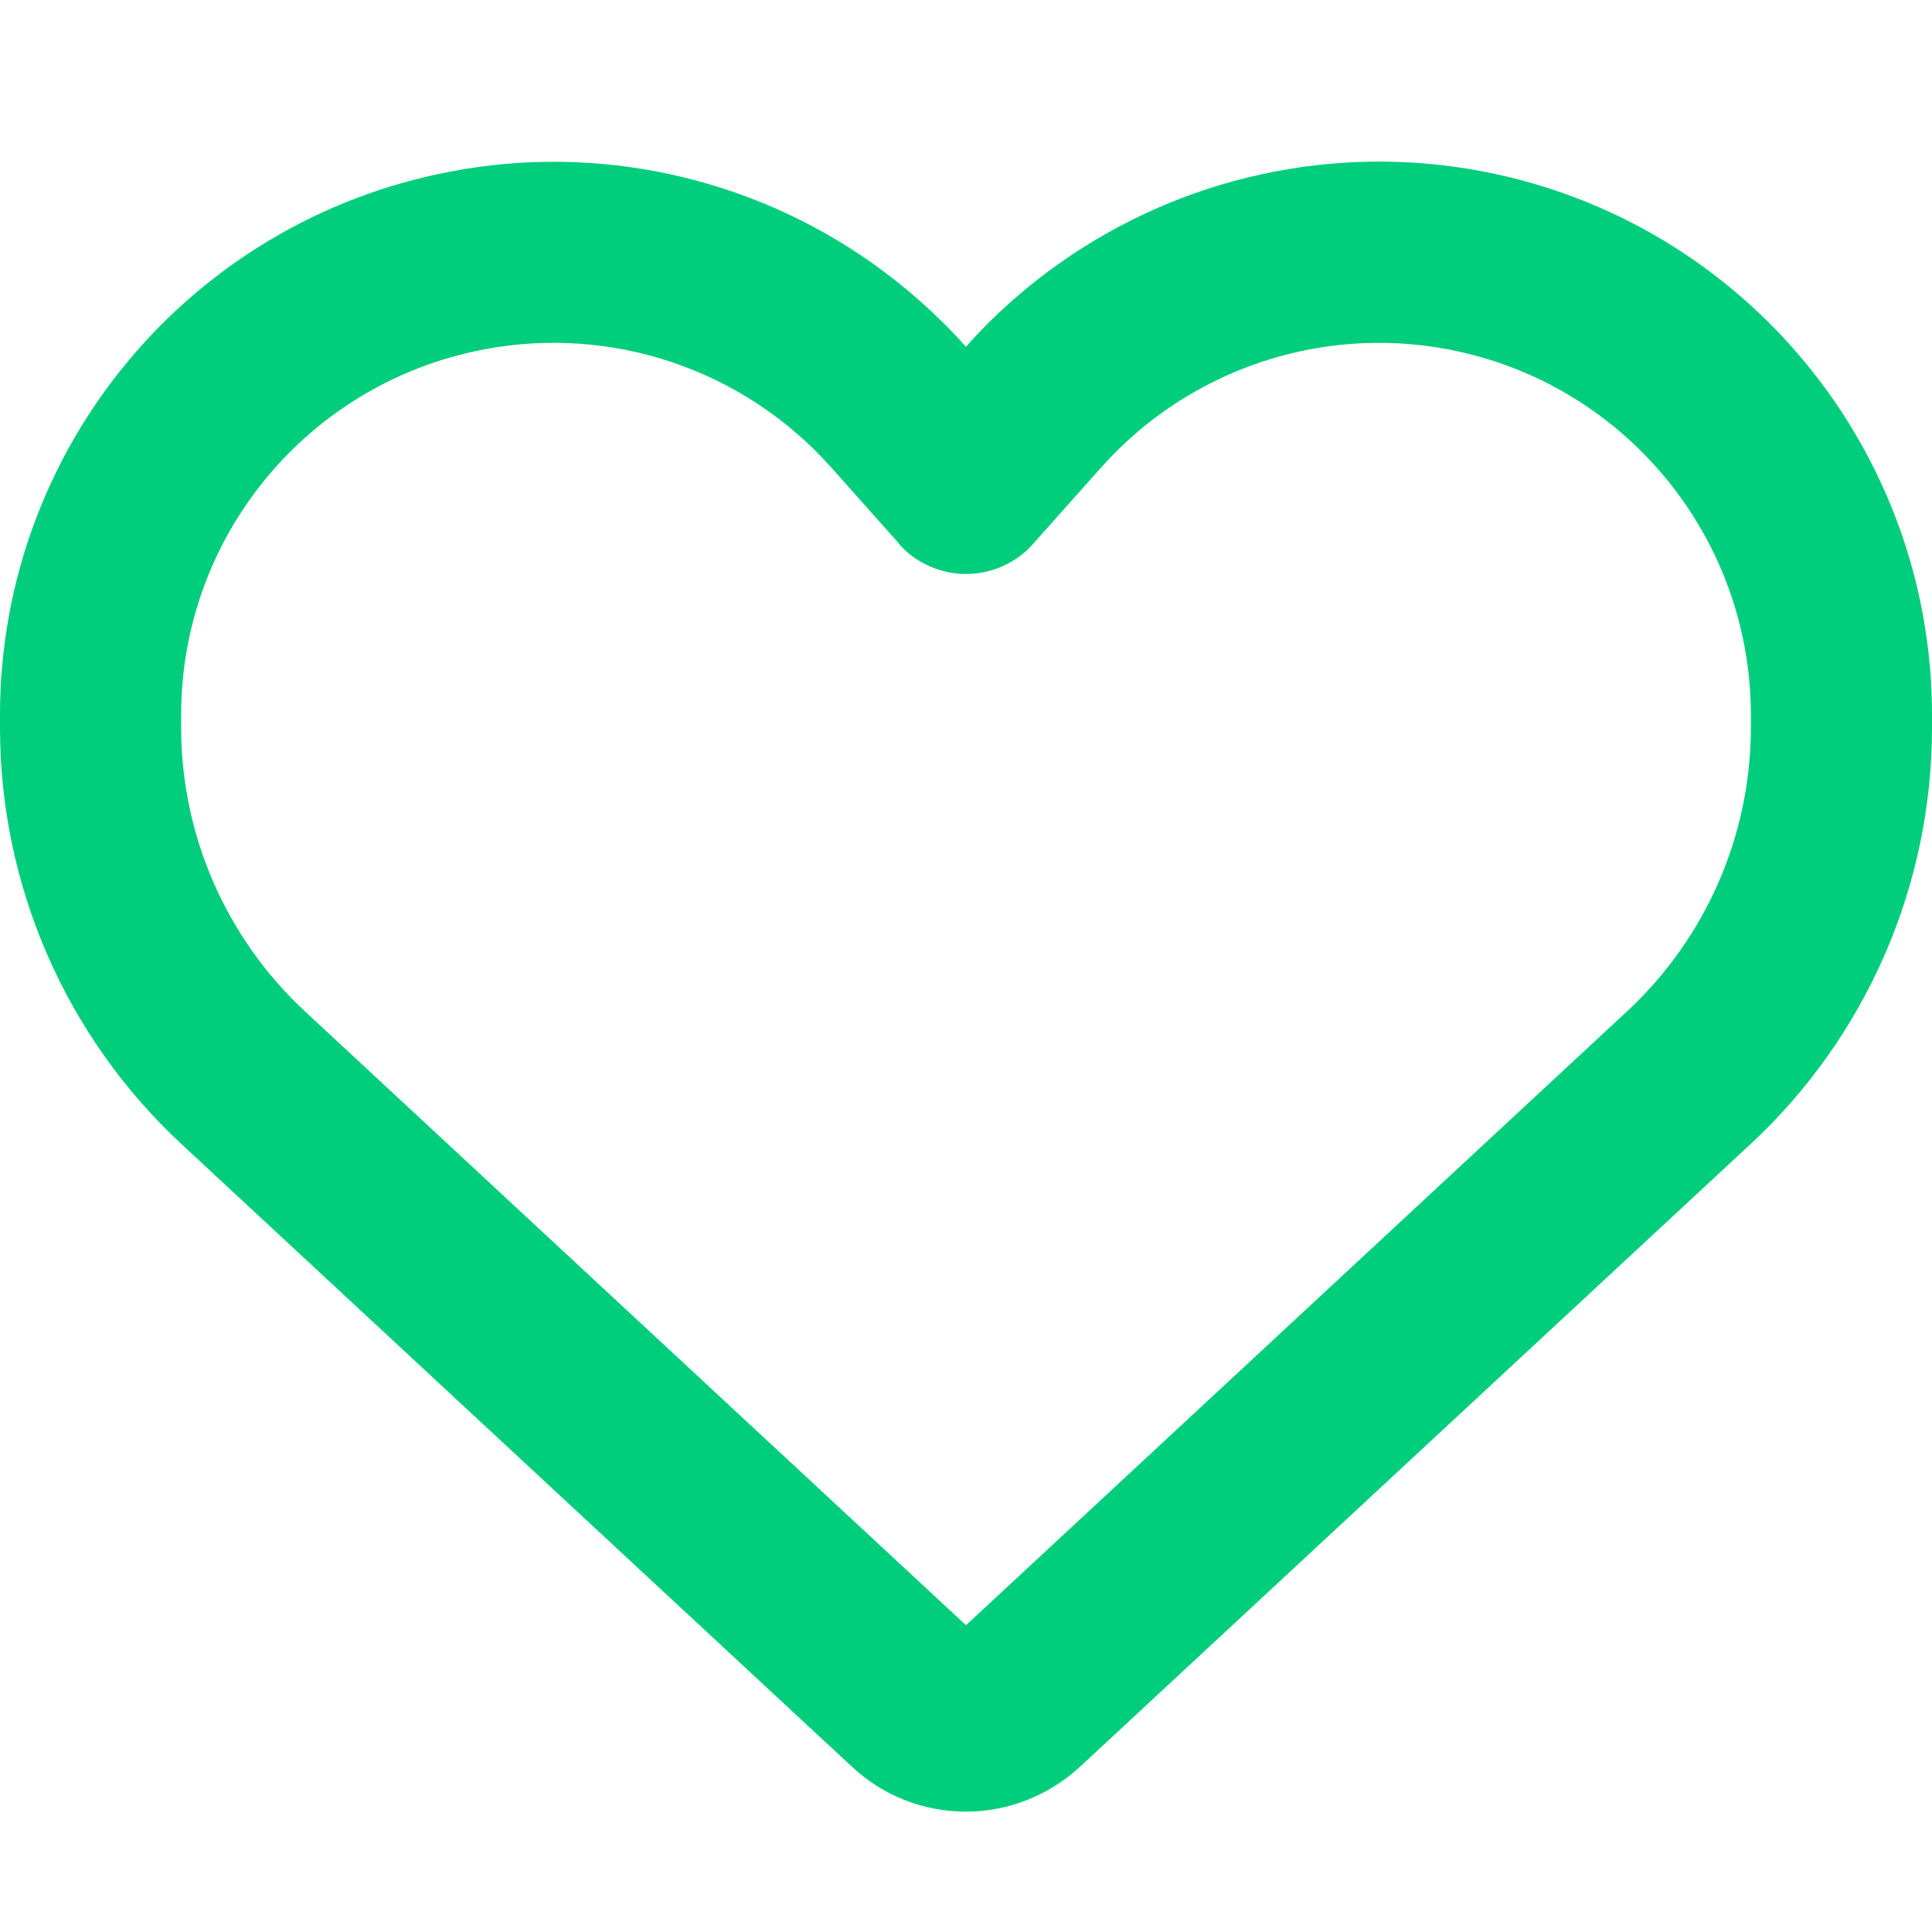 <svg width="24" height="24" viewBox="0 0 24 24" fill="none" xmlns="http://www.w3.org/2000/svg">
<g id="heart-regular 1">
<path id="Vector" d="M10.584 21.947L10.467 21.839L2.255 14.213C0.816 12.877 0 11.002 0 9.038V8.883C0 5.583 2.344 2.752 5.588 2.133C7.434 1.777 9.323 2.203 10.828 3.263C11.25 3.563 11.644 3.909 12 4.308C12.197 4.083 12.408 3.877 12.633 3.684C12.806 3.534 12.984 3.394 13.172 3.263C14.677 2.203 16.566 1.777 18.413 2.128C21.656 2.747 24 5.583 24 8.883V9.038C24 11.002 23.184 12.877 21.745 14.213L13.533 21.839L13.416 21.947C13.031 22.303 12.525 22.505 12 22.505C11.475 22.505 10.969 22.308 10.584 21.947ZM11.208 6.797C11.189 6.783 11.175 6.764 11.161 6.745L10.327 5.808L10.322 5.803C9.239 4.589 7.603 4.036 6.009 4.341C3.825 4.758 2.25 6.661 2.25 8.883V9.038C2.25 10.373 2.808 11.653 3.788 12.563L12 20.189L20.212 12.563C21.192 11.653 21.75 10.373 21.75 9.038V8.883C21.75 6.666 20.175 4.758 17.995 4.341C16.402 4.036 14.761 4.594 13.683 5.803C13.683 5.803 13.683 5.803 13.678 5.808C13.673 5.813 13.678 5.808 13.673 5.813L12.839 6.75C12.825 6.769 12.806 6.783 12.792 6.802C12.581 7.013 12.295 7.13 12 7.13C11.705 7.13 11.419 7.013 11.208 6.802V6.797Z" fill="#00CE7C"/>
</g>
</svg>

